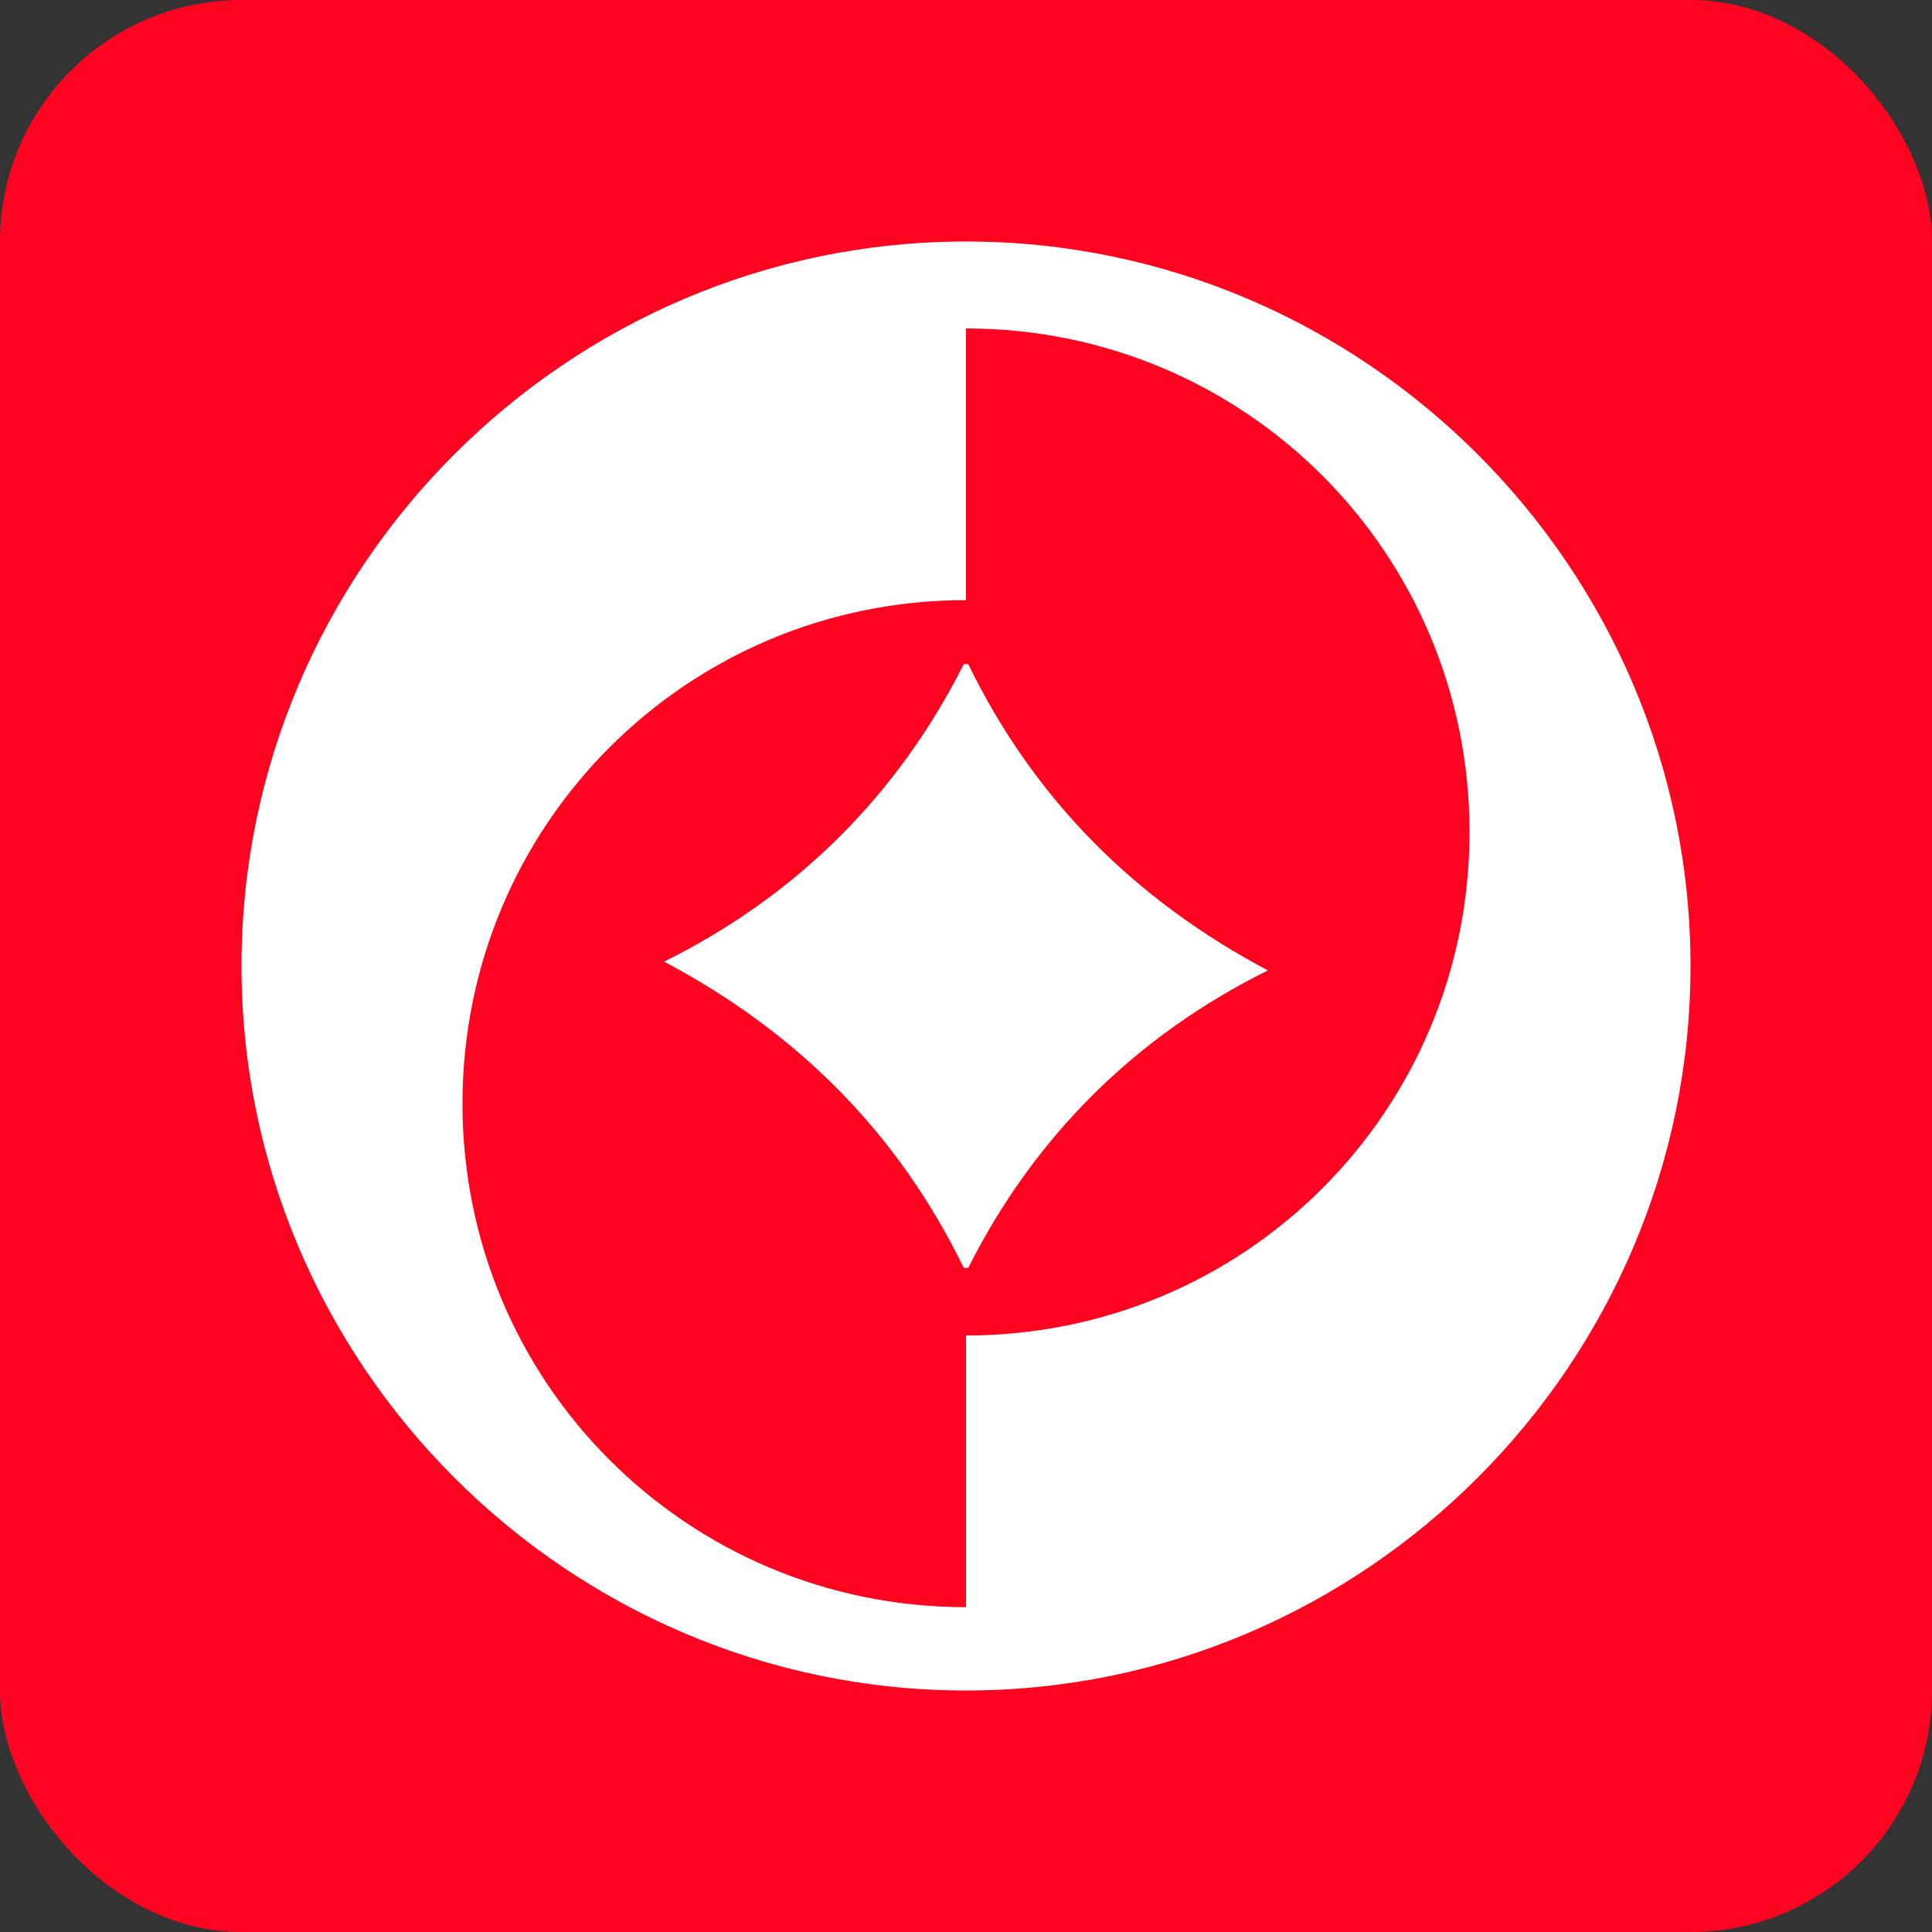 <svg width="32" height="32" viewBox="0 0 32 32" fill="none" xmlns="http://www.w3.org/2000/svg">
<rect x="0" y="0" width="32" height="32" fill="#333333" stroke="none"/>
<rect width="32" height="32" rx="4" fill="#FF0420"/>
<path d="M16 4C9.4 4 4 9.4 4 16C4 22.6 9.4 28 16 28C22.6 28 28 22.6 28 16C28 9.4 22.6 4 16 4ZM16 22.12V26.62C11.38 26.62 7.66 22.9 7.66 18.28C7.66 13.66 11.38 9.94 16 9.94V5.44C20.62 5.44 24.34 9.16 24.34 13.78C24.34 18.4 20.62 22.12 16 22.12Z" fill="white"/>
<path d="M16.037 11H15.963C14.869 13.174 13.19 14.841 11 15.928C13.19 17.087 14.869 18.754 15.963 21H16.037C17.131 18.826 18.81 17.159 21 16.073C18.81 14.913 17.131 13.246 16.037 11Z" fill="white"/>
</svg>
